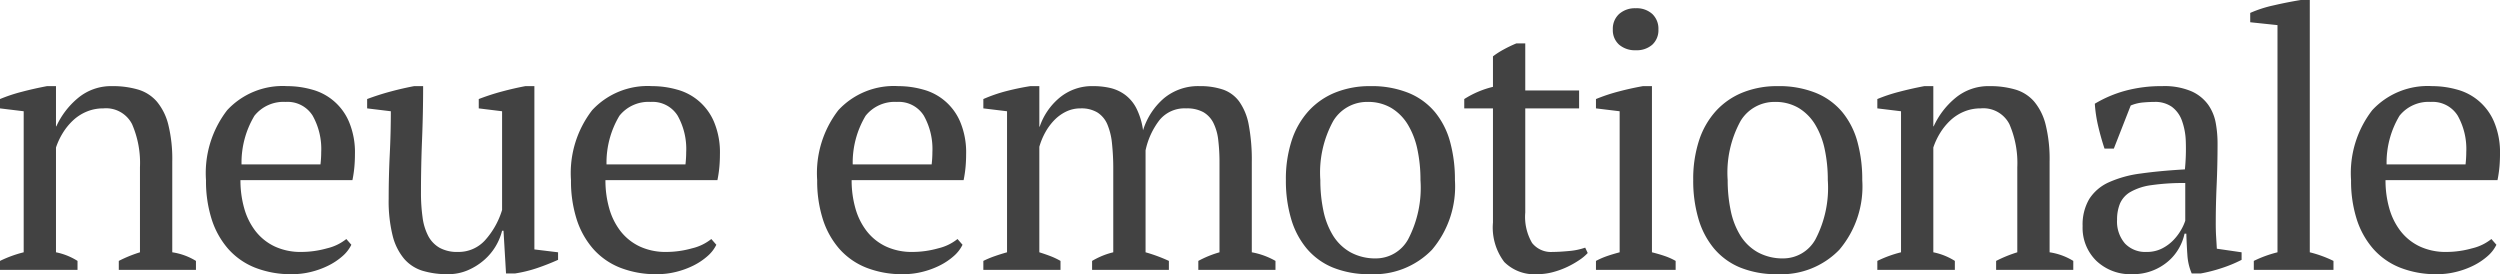 <svg xmlns="http://www.w3.org/2000/svg" width="139.32" height="15.28" viewBox="0 0 139.32 15.28"><defs><style>.a{fill:#424242;}</style></defs><path class="a" d="M11.54,20H7.24v-.5a7.268,7.268,0,0,1,1.18-.48V14.28a5.431,5.431,0,0,0-.44-2.4A1.627,1.627,0,0,0,6.38,11a2.384,2.384,0,0,0-.93.18,2.522,2.522,0,0,0-.76.49,3.4,3.4,0,0,0-.57.7,3.888,3.888,0,0,0-.38.81v5.84a3.542,3.542,0,0,1,1.2.48V20H.62v-.5a6.661,6.661,0,0,1,1.32-.48V11.16L.62,11v-.52a9.019,9.019,0,0,1,1.2-.4q.68-.18,1.42-.32h.5V12h.02a4.439,4.439,0,0,1,1.21-1.58,2.881,2.881,0,0,1,1.91-.66,4.952,4.952,0,0,1,1.43.19,2.215,2.215,0,0,1,1.05.67A3.207,3.207,0,0,1,10,11.91a7.988,7.988,0,0,1,.22,2.05v5.06a3.5,3.5,0,0,1,1.32.48Zm8.66-1.4a2,2,0,0,1-.5.64,3.614,3.614,0,0,1-.78.52,4.675,4.675,0,0,1-.96.35,4.354,4.354,0,0,1-1.06.13,5.438,5.438,0,0,1-2.08-.37,3.936,3.936,0,0,1-1.5-1.06,4.664,4.664,0,0,1-.91-1.65A7.012,7.012,0,0,1,12.1,15a5.73,5.73,0,0,1,1.18-3.9,4.215,4.215,0,0,1,3.34-1.34A5.1,5.1,0,0,1,18,9.95a3.109,3.109,0,0,1,2.07,1.8,4.391,4.391,0,0,1,.33,1.81q0,.34-.03.69a6.8,6.8,0,0,1-.11.75H14.02a5.657,5.657,0,0,0,.21,1.57,3.718,3.718,0,0,0,.63,1.27,2.951,2.951,0,0,0,1.06.85,3.405,3.405,0,0,0,1.5.31,5.289,5.289,0,0,0,1.42-.2,2.717,2.717,0,0,0,1.08-.52Zm-3.66-7.96a2.073,2.073,0,0,0-1.74.77,5.079,5.079,0,0,0-.72,2.71h4.4q.02-.18.03-.35t.01-.33a3.786,3.786,0,0,0-.48-2.04A1.646,1.646,0,0,0,16.54,10.64Zm5.74,5.4q0-1.26.06-2.47t.06-2.41L21.08,11v-.52q.64-.24,1.31-.42t1.31-.3h.5q0,1.5-.06,2.98t-.06,2.94a9.816,9.816,0,0,0,.09,1.4,3.083,3.083,0,0,0,.32,1.04,1.643,1.643,0,0,0,.63.65,2.026,2.026,0,0,0,1.02.23,1.988,1.988,0,0,0,1.51-.65,4.448,4.448,0,0,0,.95-1.69v-5.5L27.3,11v-.52a12.7,12.7,0,0,1,1.29-.42q.67-.18,1.31-.3h.5v9.1l1.32.16v.42q-.58.26-1.17.46a7.366,7.366,0,0,1-1.23.3h-.5l-.14-2.38H28.6a3.193,3.193,0,0,1-1,1.63,3.441,3.441,0,0,1-.91.57,2.772,2.772,0,0,1-1.11.22,4.748,4.748,0,0,1-1.41-.19,2.221,2.221,0,0,1-1.03-.67,3.207,3.207,0,0,1-.64-1.29A7.988,7.988,0,0,1,22.28,16.04ZM40.54,18.6a2,2,0,0,1-.5.64,3.614,3.614,0,0,1-.78.52,4.675,4.675,0,0,1-.96.35,4.354,4.354,0,0,1-1.06.13,5.438,5.438,0,0,1-2.08-.37,3.936,3.936,0,0,1-1.5-1.06,4.664,4.664,0,0,1-.91-1.65A7.012,7.012,0,0,1,32.44,15a5.73,5.73,0,0,1,1.18-3.9,4.215,4.215,0,0,1,3.34-1.34,5.1,5.1,0,0,1,1.38.19,3.109,3.109,0,0,1,2.07,1.8,4.391,4.391,0,0,1,.33,1.81q0,.34-.03.69a6.8,6.8,0,0,1-.11.75H34.36a5.657,5.657,0,0,0,.21,1.57,3.718,3.718,0,0,0,.63,1.27,2.951,2.951,0,0,0,1.06.85,3.405,3.405,0,0,0,1.5.31,5.289,5.289,0,0,0,1.42-.2,2.717,2.717,0,0,0,1.08-.52Zm-3.66-7.96a2.073,2.073,0,0,0-1.74.77,5.079,5.079,0,0,0-.72,2.71h4.4q.02-.18.03-.35t.01-.33a3.786,3.786,0,0,0-.48-2.04A1.646,1.646,0,0,0,36.88,10.64ZM54.26,18.6a2,2,0,0,1-.5.64,3.614,3.614,0,0,1-.78.52,4.675,4.675,0,0,1-.96.35,4.354,4.354,0,0,1-1.06.13,5.438,5.438,0,0,1-2.08-.37,3.936,3.936,0,0,1-1.5-1.06,4.664,4.664,0,0,1-.91-1.65A7.012,7.012,0,0,1,46.16,15a5.73,5.73,0,0,1,1.18-3.9,4.215,4.215,0,0,1,3.34-1.34,5.1,5.1,0,0,1,1.38.19,3.109,3.109,0,0,1,2.07,1.8,4.391,4.391,0,0,1,.33,1.81q0,.34-.03.69a6.8,6.8,0,0,1-.11.75H48.08a5.657,5.657,0,0,0,.21,1.57,3.718,3.718,0,0,0,.63,1.27,2.951,2.951,0,0,0,1.06.85,3.405,3.405,0,0,0,1.5.31,5.289,5.289,0,0,0,1.42-.2,2.717,2.717,0,0,0,1.08-.52ZM50.6,10.64a2.073,2.073,0,0,0-1.74.77,5.079,5.079,0,0,0-.72,2.71h4.4q.02-.18.03-.35t.01-.33a3.786,3.786,0,0,0-.48-2.04A1.646,1.646,0,0,0,50.6,10.64ZM65.76,20H61.48v-.5a4.705,4.705,0,0,1,.49-.25,4.172,4.172,0,0,1,.69-.23V14.4a13.348,13.348,0,0,0-.07-1.44,3.646,3.646,0,0,0-.26-1.07,1.458,1.458,0,0,0-.55-.66,1.722,1.722,0,0,0-.94-.23,1.827,1.827,0,0,0-.81.18,2.329,2.329,0,0,0-.66.48,3.2,3.2,0,0,0-.5.68,3.816,3.816,0,0,0-.33.8v5.88q.32.1.61.21a4.027,4.027,0,0,1,.57.27V20h-4.3v-.5a5.425,5.425,0,0,1,.62-.26q.34-.12.7-.22V11.16L55.42,11v-.52a8.445,8.445,0,0,1,1.31-.45q.67-.17,1.31-.27h.5v2.26h.02a3.605,3.605,0,0,1,1.09-1.6,2.832,2.832,0,0,1,1.91-.66,4.14,4.14,0,0,1,.92.1,2.275,2.275,0,0,1,.82.37,2.16,2.16,0,0,1,.64.75,3.893,3.893,0,0,1,.38,1.24,3.847,3.847,0,0,1,1.16-1.78,2.981,2.981,0,0,1,2-.68,3.954,3.954,0,0,1,1.29.19,1.888,1.888,0,0,1,.91.67,3.253,3.253,0,0,1,.53,1.3A10.525,10.525,0,0,1,70.38,14v5.02a4.152,4.152,0,0,1,1.32.48V20H67.4v-.5a5.78,5.78,0,0,1,1.18-.48V14.04a10.42,10.42,0,0,0-.07-1.28,2.853,2.853,0,0,0-.27-.95,1.434,1.434,0,0,0-.56-.6,1.9,1.9,0,0,0-.96-.21,1.8,1.8,0,0,0-1.49.66,4.168,4.168,0,0,0-.77,1.68v5.68a8.763,8.763,0,0,1,1.3.48Zm6.52-5a6.915,6.915,0,0,1,.33-2.23,4.522,4.522,0,0,1,.95-1.64,4.073,4.073,0,0,1,1.49-1.02,5.128,5.128,0,0,1,1.93-.35,5.481,5.481,0,0,1,2.14.38,3.769,3.769,0,0,1,1.47,1.07,4.442,4.442,0,0,1,.84,1.65A7.9,7.9,0,0,1,81.7,15a5.447,5.447,0,0,1-1.28,3.88,4.5,4.5,0,0,1-3.44,1.36,5.344,5.344,0,0,1-2.08-.37,3.793,3.793,0,0,1-1.46-1.06,4.584,4.584,0,0,1-.87-1.66A7.488,7.488,0,0,1,72.28,15Zm1.92,0a8.166,8.166,0,0,0,.17,1.7,4.262,4.262,0,0,0,.54,1.39,2.7,2.7,0,0,0,.97.93,2.876,2.876,0,0,0,1.44.34,2.052,2.052,0,0,0,1.77-1.06,6.178,6.178,0,0,0,.69-3.3,8.125,8.125,0,0,0-.17-1.71,4.411,4.411,0,0,0-.53-1.38,2.73,2.73,0,0,0-.92-.93,2.533,2.533,0,0,0-1.34-.34,2.2,2.2,0,0,0-1.9,1.06A5.967,5.967,0,0,0,74.2,15Zm8.02-4.52a5.265,5.265,0,0,1,1.6-.68V8.1a4.6,4.6,0,0,1,.61-.39,7.173,7.173,0,0,1,.69-.33h.5V10h3v1h-3v5.8A2.881,2.881,0,0,0,86,18.5a1.341,1.341,0,0,0,1.14.5q.36,0,.9-.05a3.657,3.657,0,0,0,.92-.19l.14.3a2.514,2.514,0,0,1-.45.38,5.065,5.065,0,0,1-.66.38,4.637,4.637,0,0,1-.81.3,3.405,3.405,0,0,1-.9.12,2.372,2.372,0,0,1-1.83-.68,3.177,3.177,0,0,1-.63-2.2V11h-1.6ZM94,20H89.56v-.5a4.255,4.255,0,0,1,.62-.27q.32-.11.7-.21V11.16L89.56,11v-.52a9.964,9.964,0,0,1,1.26-.42q.68-.18,1.36-.3h.5v9.26q.4.1.72.21a3.5,3.5,0,0,1,.6.27ZM90.5,6.6a1.108,1.108,0,0,1,.35-.86,1.325,1.325,0,0,1,.93-.32,1.288,1.288,0,0,1,.92.32,1.125,1.125,0,0,1,.34.86,1.093,1.093,0,0,1-.34.85,1.313,1.313,0,0,1-.92.31,1.351,1.351,0,0,1-.93-.31A1.077,1.077,0,0,1,90.5,6.6ZM94.98,15a6.915,6.915,0,0,1,.33-2.23,4.522,4.522,0,0,1,.95-1.64,4.073,4.073,0,0,1,1.49-1.02,5.128,5.128,0,0,1,1.93-.35,5.481,5.481,0,0,1,2.14.38,3.769,3.769,0,0,1,1.47,1.07,4.442,4.442,0,0,1,.84,1.65A7.9,7.9,0,0,1,104.4,15a5.447,5.447,0,0,1-1.28,3.88,4.5,4.5,0,0,1-3.44,1.36,5.344,5.344,0,0,1-2.08-.37,3.793,3.793,0,0,1-1.46-1.06,4.584,4.584,0,0,1-.87-1.66A7.488,7.488,0,0,1,94.98,15Zm1.92,0a8.166,8.166,0,0,0,.17,1.7,4.262,4.262,0,0,0,.54,1.39,2.7,2.7,0,0,0,.97.93,2.876,2.876,0,0,0,1.44.34,2.052,2.052,0,0,0,1.77-1.06,6.178,6.178,0,0,0,.69-3.3,8.125,8.125,0,0,0-.17-1.71,4.411,4.411,0,0,0-.53-1.38,2.73,2.73,0,0,0-.92-.93,2.533,2.533,0,0,0-1.34-.34,2.2,2.2,0,0,0-1.9,1.06A5.967,5.967,0,0,0,96.9,15Zm19.26,5h-4.3v-.5a7.268,7.268,0,0,1,1.18-.48V14.28a5.432,5.432,0,0,0-.44-2.4A1.627,1.627,0,0,0,111,11a2.384,2.384,0,0,0-.93.18,2.522,2.522,0,0,0-.76.49,3.4,3.4,0,0,0-.57.7,3.888,3.888,0,0,0-.38.81v5.84a3.542,3.542,0,0,1,1.2.48V20h-4.32v-.5a6.661,6.661,0,0,1,1.32-.48V11.16L105.24,11v-.52a9.019,9.019,0,0,1,1.2-.4q.68-.18,1.42-.32h.5V12h.02a4.439,4.439,0,0,1,1.21-1.58,2.881,2.881,0,0,1,1.91-.66,4.952,4.952,0,0,1,1.43.19,2.215,2.215,0,0,1,1.05.67,3.207,3.207,0,0,1,.64,1.29,7.988,7.988,0,0,1,.22,2.05v5.06a3.5,3.5,0,0,1,1.32.48Zm7.94-2.62q0,.44.02.76t.04.68l1.38.2v.42a7.4,7.4,0,0,1-1.11.46,8.641,8.641,0,0,1-1.17.3h-.5a3.074,3.074,0,0,1-.24-1.01q-.04-.55-.06-1.21h-.1a2.769,2.769,0,0,1-.31.81,2.721,2.721,0,0,1-.6.73,2.99,2.99,0,0,1-2.01.72,2.753,2.753,0,0,1-1.99-.74,2.568,2.568,0,0,1-.77-1.94,2.8,2.8,0,0,1,.37-1.51,2.509,2.509,0,0,1,1.09-.93,6.232,6.232,0,0,1,1.78-.49q1.06-.15,2.46-.23a11.49,11.49,0,0,0,.05-1.55,3.721,3.721,0,0,0-.22-1.18,1.65,1.65,0,0,0-.56-.76,1.607,1.607,0,0,0-.97-.27q-.28,0-.63.03a2.326,2.326,0,0,0-.69.17l-.94,2.4h-.52q-.2-.6-.35-1.24a7.686,7.686,0,0,1-.19-1.26,6.76,6.76,0,0,1,1.69-.72,7.681,7.681,0,0,1,2.07-.26,3.837,3.837,0,0,1,1.63.29,2.3,2.3,0,0,1,.93.75,2.549,2.549,0,0,1,.42,1.02,6.359,6.359,0,0,1,.1,1.12q0,1.2-.05,2.31T124.1,17.38ZM120.24,19a1.862,1.862,0,0,0,.88-.2,2.368,2.368,0,0,0,.64-.48,2.907,2.907,0,0,0,.42-.57,2.626,2.626,0,0,0,.22-.49v-2.1a12.266,12.266,0,0,0-1.9.12,3.2,3.2,0,0,0-1.16.38,1.385,1.385,0,0,0-.58.65,2.328,2.328,0,0,0-.16.89,1.872,1.872,0,0,0,.44,1.33A1.564,1.564,0,0,0,120.24,19Zm10.42,1h-4.44v-.5a6.576,6.576,0,0,1,1.32-.48V6.36l-1.52-.16V5.68a6.78,6.78,0,0,1,1.3-.42q.78-.18,1.52-.3h.5V19.02a6.576,6.576,0,0,1,1.32.48Zm9.08-1.4a2,2,0,0,1-.5.64,3.614,3.614,0,0,1-.78.52,4.675,4.675,0,0,1-.96.35,4.354,4.354,0,0,1-1.06.13,5.438,5.438,0,0,1-2.08-.37,3.936,3.936,0,0,1-1.5-1.06,4.664,4.664,0,0,1-.91-1.65,7.012,7.012,0,0,1-.31-2.16,5.73,5.73,0,0,1,1.18-3.9,4.215,4.215,0,0,1,3.34-1.34,5.105,5.105,0,0,1,1.38.19,3.109,3.109,0,0,1,2.07,1.8,4.391,4.391,0,0,1,.33,1.81q0,.34-.03.69a6.8,6.8,0,0,1-.11.75h-6.24a5.657,5.657,0,0,0,.21,1.57,3.718,3.718,0,0,0,.63,1.27,2.951,2.951,0,0,0,1.06.85,3.405,3.405,0,0,0,1.5.31,5.289,5.289,0,0,0,1.42-.2,2.717,2.717,0,0,0,1.08-.52Zm-3.66-7.96a2.073,2.073,0,0,0-1.74.77,5.079,5.079,0,0,0-.72,2.71h4.4q.02-.18.03-.35t.01-.33a3.786,3.786,0,0,0-.48-2.04A1.646,1.646,0,0,0,136.08,10.64Z" transform="translate(-0.62 -4.96)"/></svg>